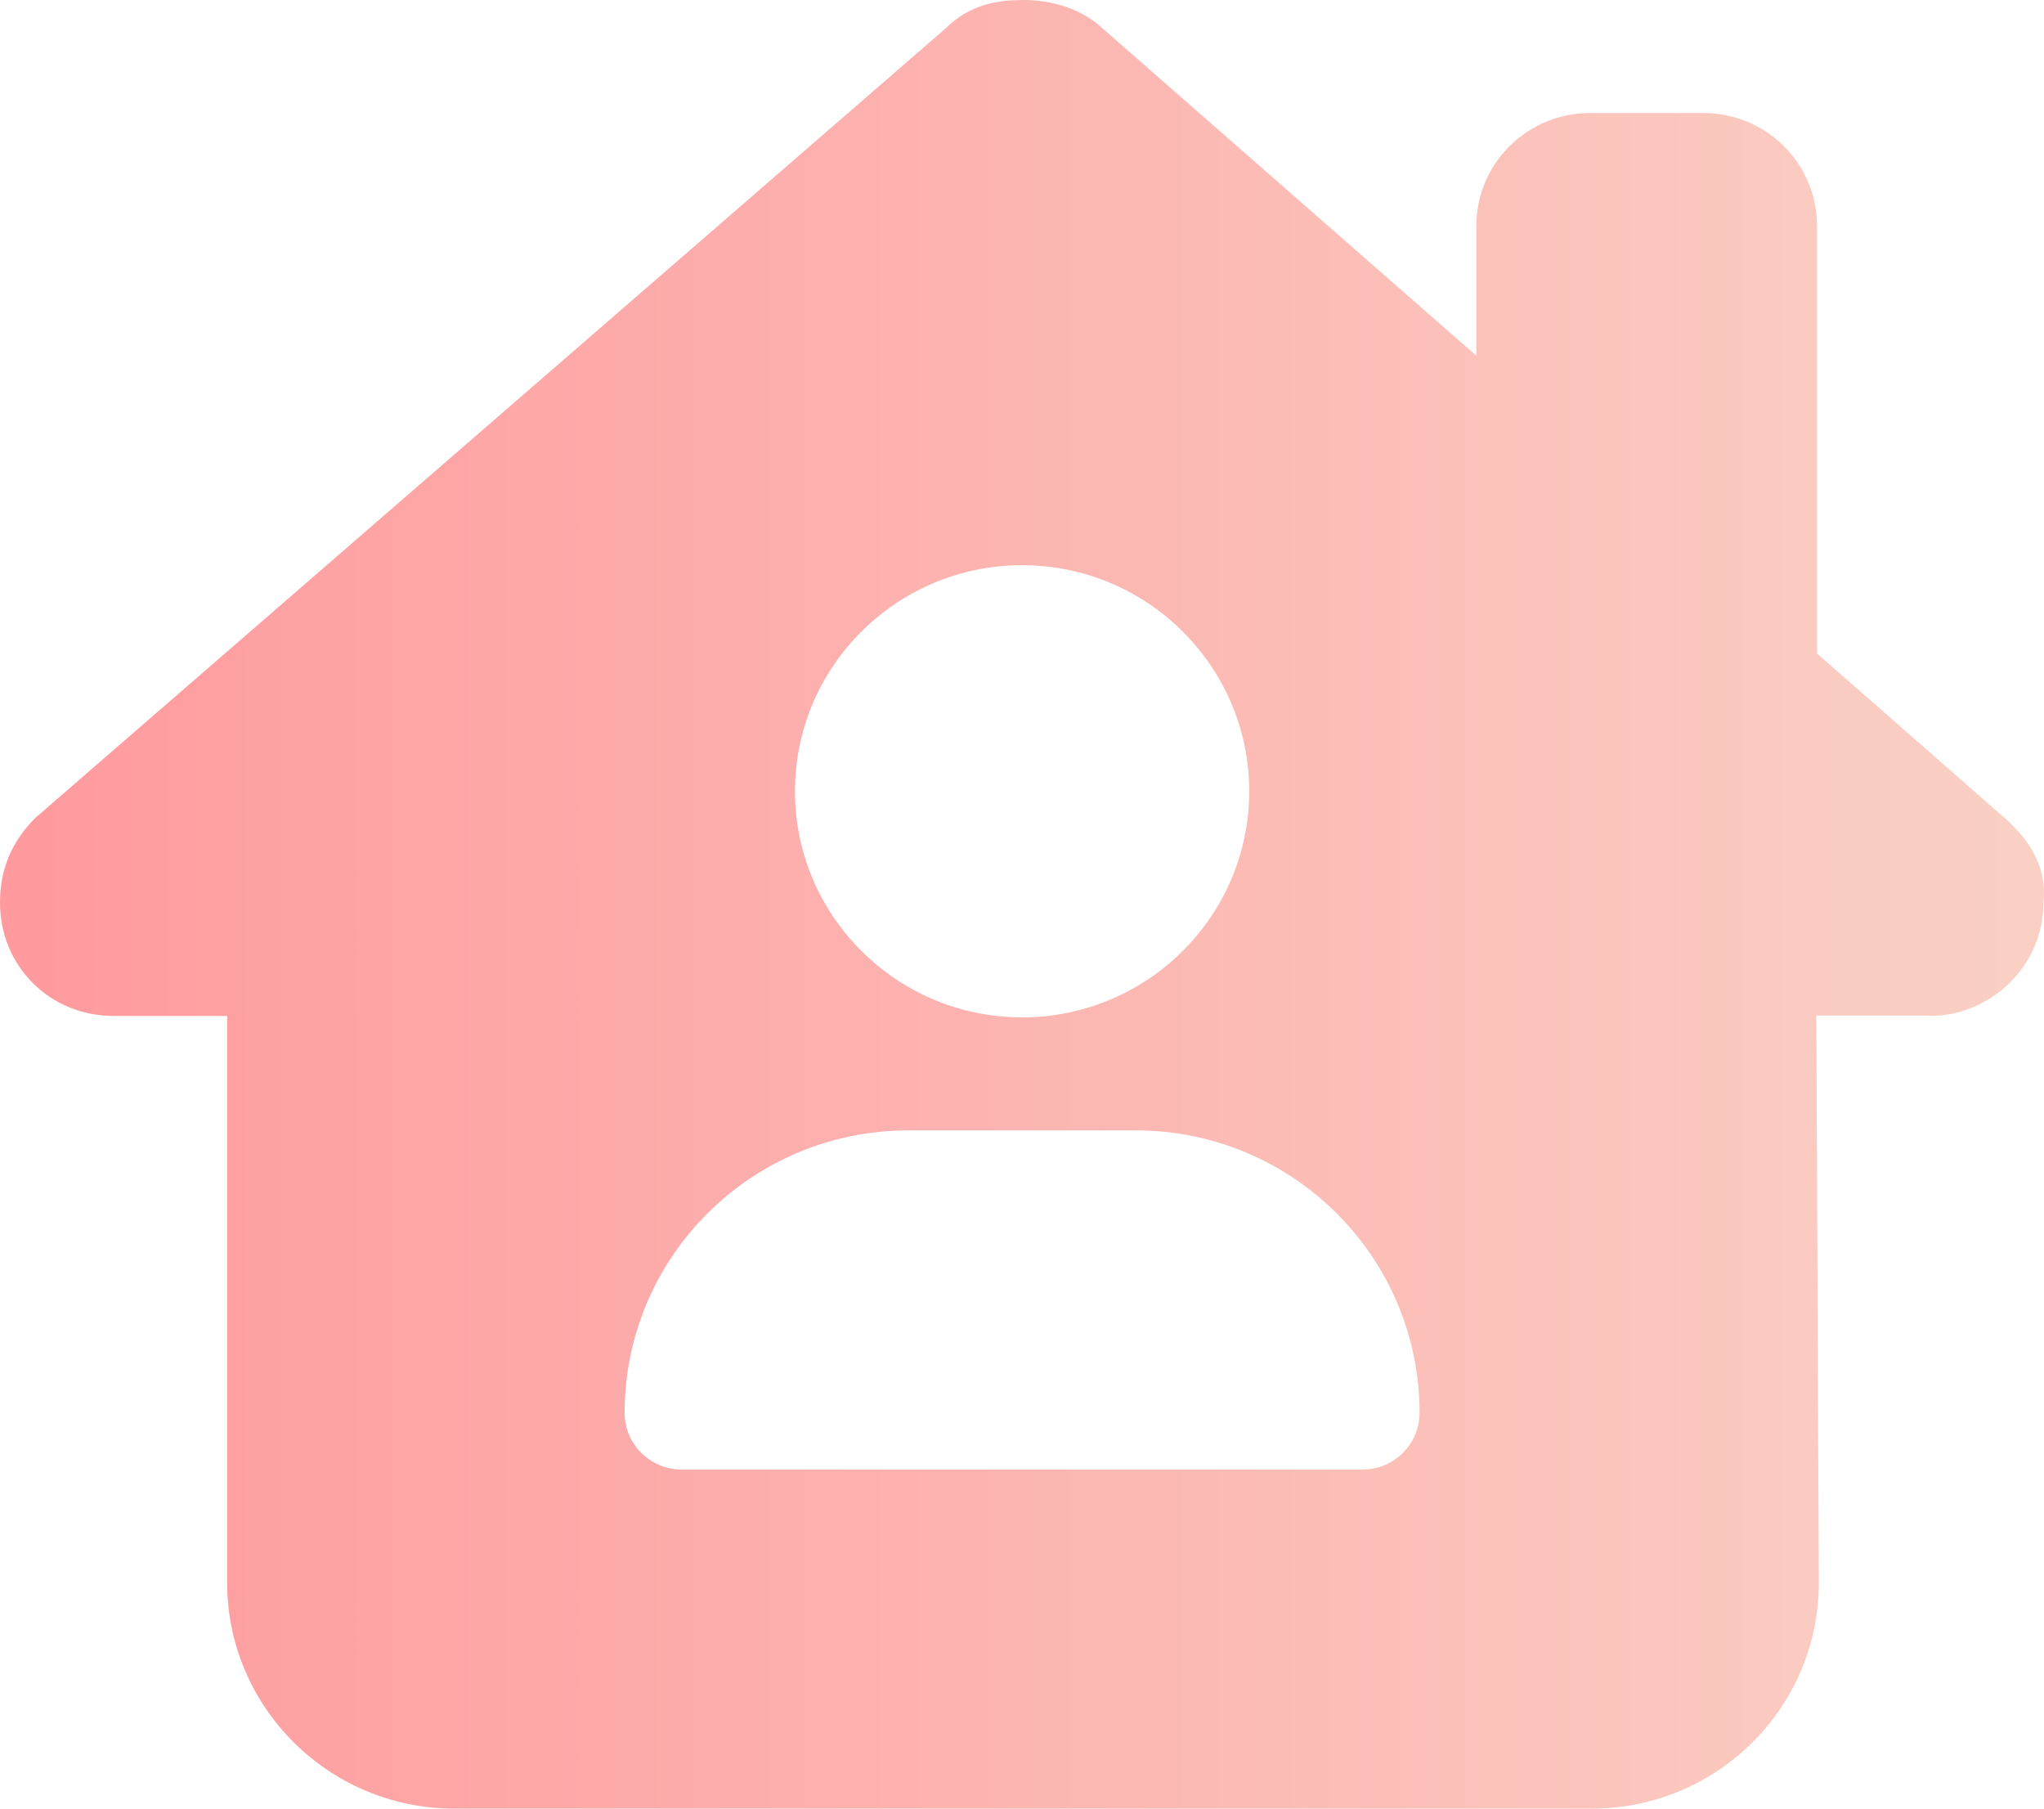 <?xml version="1.0" encoding="UTF-8"?> <svg xmlns="http://www.w3.org/2000/svg" width="130" height="115" viewBox="0 0 130 115" fill="none"> <path d="M122.743 64.598C126.58 64.598 129.966 61.453 129.966 57.388C130.192 55.366 129.289 53.569 127.483 51.997L115.565 41.553V14.375C115.565 10.399 112.338 7.188 108.343 7.188H101.12C97.125 7.188 93.897 10.399 93.897 14.375V22.618L69.858 1.572C68.504 0.449 66.698 0 65.118 0C63.538 0 61.733 0.225 60.153 1.797L2.257 51.997C0.677 53.569 0 55.366 0 57.388C0 61.431 3.16 64.598 7.223 64.598H14.446V100.625C14.446 108.554 20.924 115 28.891 115H101.233C109.245 115 115.723 108.531 115.678 100.558L115.52 64.575H122.743V64.598ZM65.005 64.688C57.038 64.688 50.56 58.241 50.56 50.312C50.56 42.384 57.038 35.938 65.005 35.938C72.973 35.938 79.451 42.384 79.451 50.312C79.451 58.241 72.973 64.688 65.005 64.688ZM39.726 89.844C39.726 79.916 47.806 71.875 57.783 71.875H72.228C82.205 71.875 90.285 79.916 90.285 89.844C90.285 91.82 88.66 93.438 86.674 93.438H43.337C41.351 93.438 39.726 91.82 39.726 89.844Z" fill="url(#paint0_linear_81_86)"></path> <defs> <linearGradient id="paint0_linear_81_86" x1="0" y1="57.5" x2="130" y2="57.5" gradientUnits="userSpaceOnUse"> <stop stop-color="#FF9A9E"></stop> <stop offset="0.99" stop-color="#FAD0C4"></stop> <stop offset="1" stop-color="#FAD0C4"></stop> </linearGradient> </defs> </svg> 